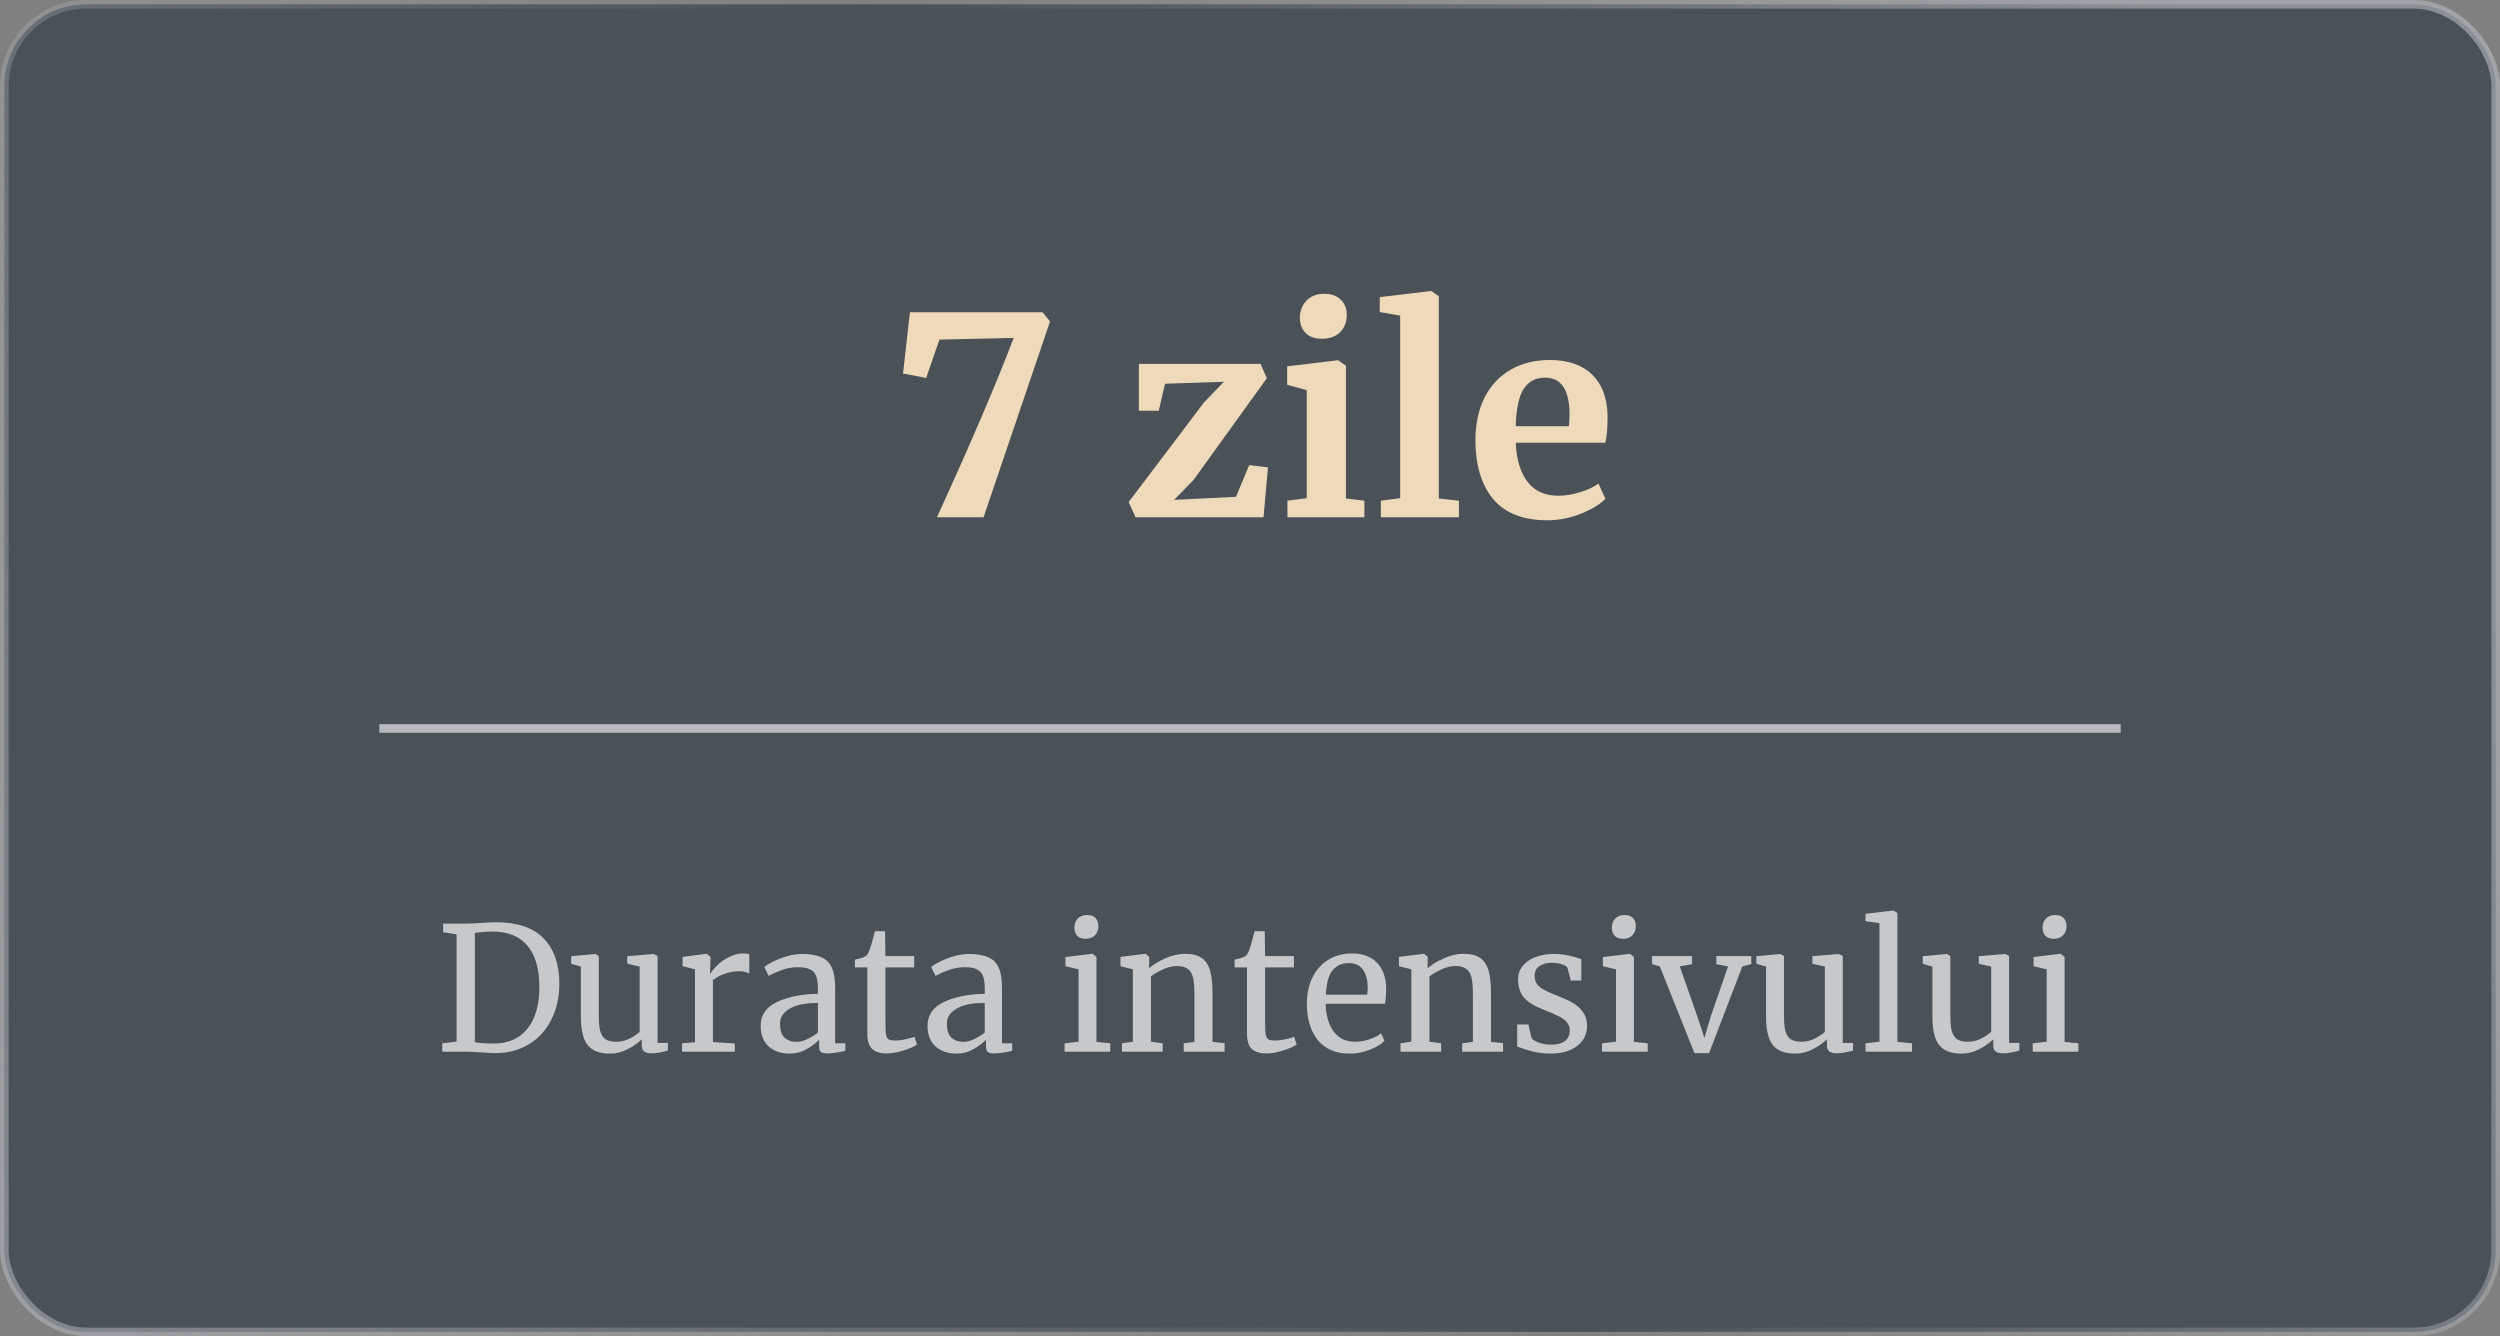 <?xml version="1.0" encoding="UTF-8"?> <svg xmlns="http://www.w3.org/2000/svg" width="290" height="155" viewBox="0 0 290 155" fill="none"><rect x="0" y="0" width="290" height="155" fill="#808080" stroke="none"/> <rect x="0.5" y="0.5" width="289" height="154" rx="9.5" fill="#0B1926" fill-opacity="0.45" stroke="url(#paint0_linear_0_170)"></rect> <path d="M108.686 60C112.676 51.275 115.641 44.341 117.582 39.2L108.974 39.392L107.438 43.84L104.75 43.328L105.55 36.224H120.942L121.806 37.28L114.094 60H108.686ZM135.148 44.512L134.411 47.648H132.108V42.208H146.22L146.956 43.872L138.444 55.68L136.204 57.984L143.372 57.632L144.908 53.952L147.083 54.208L146.572 60H131.724L130.924 58.24L139.66 46.688L141.964 44.288L135.148 44.512ZM153.279 39.296C152.511 39.296 151.903 39.072 151.455 38.624C151.007 38.176 150.783 37.6 150.783 36.896C150.783 36.085 151.039 35.413 151.551 34.88C152.063 34.347 152.746 34.08 153.599 34.08C154.453 34.08 155.103 34.315 155.551 34.784C155.999 35.232 156.223 35.797 156.223 36.48C156.223 37.333 155.967 38.016 155.455 38.528C154.943 39.04 154.229 39.296 153.311 39.296H153.279ZM151.583 45.248L149.311 44.64V42.496L155.167 41.792H155.231L156.127 42.432V57.824L158.271 58.08V60H149.343V58.08L151.583 57.792V45.248ZM162.421 36.608L160.053 36.192V34.464L165.973 33.76H166.037L166.901 34.368V57.824L169.237 58.08V60H160.181V58.08L162.421 57.792V36.608ZM179.504 60.352C176.688 60.352 174.587 59.531 173.2 57.888C171.835 56.224 171.152 53.963 171.152 51.104C171.152 49.184 171.504 47.52 172.208 46.112C172.933 44.704 173.947 43.627 175.248 42.88C176.549 42.133 178.053 41.76 179.76 41.76C181.893 41.76 183.536 42.325 184.688 43.456C185.84 44.565 186.437 46.155 186.48 48.224C186.48 49.632 186.395 50.677 186.224 51.36H175.824C175.909 53.301 176.368 54.816 177.2 55.904C178.032 56.971 179.216 57.504 180.752 57.504C181.584 57.504 182.437 57.365 183.312 57.088C184.208 56.811 184.912 56.48 185.424 56.096L186.224 57.856C185.648 58.475 184.709 59.051 183.408 59.584C182.128 60.096 180.827 60.352 179.504 60.352ZM182 49.44C182.043 48.843 182.064 48.384 182.064 48.064C182.064 45.227 181.115 43.808 179.216 43.808C178.171 43.808 177.36 44.224 176.784 45.056C176.208 45.888 175.888 47.349 175.824 49.44H182Z" fill="#EEDABB"></path> <path opacity="0.8" d="M52.965 108.38L51.405 108.14V107.14H54.025C54.438 107.14 55.031 107.113 55.805 107.06C56.578 107.007 57.158 106.98 57.545 106.98C60.025 106.98 61.865 107.607 63.065 108.86C64.278 110.1 64.885 111.847 64.885 114.1C64.885 115.673 64.571 117.073 63.945 118.3C63.331 119.513 62.465 120.46 61.345 121.14C60.225 121.82 58.938 122.16 57.485 122.16C57.165 122.16 56.618 122.133 55.845 122.08C55.045 122.027 54.445 122 54.045 122H51.305V121.02L52.965 120.82V108.38ZM55.085 120.88C55.551 120.987 56.151 121.04 56.885 121.04H57.485C58.485 121.027 59.365 120.773 60.125 120.28C60.898 119.787 61.498 119.053 61.925 118.08C62.351 117.093 62.565 115.9 62.565 114.5C62.565 112.393 62.105 110.793 61.185 109.7C60.278 108.607 58.905 108.06 57.065 108.06C56.678 108.06 56.218 108.087 55.685 108.14C55.458 108.18 55.258 108.2 55.085 108.2V120.88ZM75.541 122.18C75.168 122.18 74.888 122.107 74.701 121.96C74.528 121.813 74.441 121.573 74.441 121.24V120.56C74.001 121 73.448 121.387 72.781 121.72C72.128 122.053 71.468 122.22 70.801 122.22C69.561 122.22 68.681 121.887 68.161 121.22C67.641 120.553 67.381 119.453 67.381 117.92V112.12L66.261 111.8V110.92L69.061 110.66H69.081L69.461 110.9V117.76C69.461 118.533 69.514 119.14 69.621 119.58C69.741 120.007 69.941 120.327 70.221 120.54C70.514 120.74 70.934 120.84 71.481 120.84C72.014 120.84 72.514 120.727 72.981 120.5C73.448 120.273 73.854 120.007 74.201 119.7V112.12L72.761 111.8V110.92L75.801 110.66H75.821L76.281 110.9V120.98H77.481L77.461 121.88C77.088 121.973 76.761 122.047 76.481 122.1C76.214 122.153 75.901 122.18 75.541 122.18ZM79.118 121.02L80.618 120.9V112.44L79.178 112.08V111L81.938 110.64H81.978L82.418 111V111.36L82.358 112.92H82.418C82.551 112.693 82.791 112.4 83.138 112.04C83.484 111.68 83.931 111.353 84.478 111.06C85.024 110.753 85.618 110.6 86.258 110.6C86.524 110.6 86.744 110.633 86.918 110.7V112.94C86.824 112.873 86.671 112.813 86.458 112.76C86.258 112.693 86.031 112.66 85.778 112.66C84.671 112.66 83.644 113 82.698 113.68V120.88L85.238 121.04V122H79.118V121.02ZM88.238 119C88.238 117.747 88.865 116.827 90.118 116.24C91.371 115.64 92.958 115.32 94.878 115.28V114.72C94.878 114.093 94.811 113.6 94.678 113.24C94.545 112.88 94.311 112.62 93.978 112.46C93.658 112.287 93.198 112.2 92.598 112.2C91.918 112.2 91.305 112.3 90.758 112.5C90.225 112.687 89.691 112.92 89.158 113.2L88.658 112.16C88.831 112.013 89.151 111.82 89.618 111.58C90.085 111.34 90.625 111.127 91.238 110.94C91.851 110.753 92.465 110.66 93.078 110.66C94.025 110.66 94.771 110.793 95.318 111.06C95.878 111.313 96.278 111.727 96.518 112.3C96.758 112.873 96.878 113.64 96.878 114.6V121.02H98.058V121.9C97.791 121.967 97.451 122.033 97.038 122.1C96.638 122.167 96.285 122.2 95.978 122.2C95.605 122.2 95.351 122.14 95.218 122.02C95.085 121.913 95.018 121.667 95.018 121.28V120.62C94.618 121.02 94.125 121.387 93.538 121.72C92.965 122.053 92.311 122.22 91.578 122.22C90.618 122.22 89.818 121.947 89.178 121.4C88.551 120.84 88.238 120.04 88.238 119ZM92.438 120.86C92.785 120.86 93.185 120.753 93.638 120.54C94.091 120.327 94.505 120.073 94.878 119.78V116.34C93.425 116.34 92.325 116.567 91.578 117.02C90.845 117.46 90.478 118.04 90.478 118.76C90.478 119.48 90.651 120.013 90.998 120.36C91.358 120.693 91.838 120.86 92.438 120.86ZM102.869 122.2C102.109 122.2 101.542 122.027 101.169 121.68C100.795 121.333 100.609 120.74 100.609 119.9V112.22H99.169V111.32C99.236 111.307 99.422 111.26 99.729 111.18C100.035 111.1 100.242 111.027 100.349 110.96C100.562 110.84 100.729 110.6 100.849 110.24C100.955 109.987 101.082 109.58 101.229 109.02C101.375 108.46 101.462 108.127 101.489 108.02H102.669L102.709 110.9H106.049V112.22H102.709V118.36C102.709 119.12 102.729 119.653 102.769 119.96C102.822 120.267 102.922 120.467 103.069 120.56C103.229 120.653 103.495 120.7 103.869 120.7C104.229 120.7 104.622 120.653 105.049 120.56C105.489 120.467 105.829 120.367 106.069 120.26L106.369 121.16C106.049 121.4 105.529 121.633 104.809 121.86C104.102 122.087 103.455 122.2 102.869 122.2ZM107.593 119C107.593 117.747 108.22 116.827 109.473 116.24C110.727 115.64 112.313 115.32 114.233 115.28V114.72C114.233 114.093 114.167 113.6 114.033 113.24C113.9 112.88 113.667 112.62 113.333 112.46C113.013 112.287 112.553 112.2 111.953 112.2C111.273 112.2 110.66 112.3 110.113 112.5C109.58 112.687 109.047 112.92 108.513 113.2L108.013 112.16C108.187 112.013 108.507 111.82 108.973 111.58C109.44 111.34 109.98 111.127 110.593 110.94C111.207 110.753 111.82 110.66 112.433 110.66C113.38 110.66 114.127 110.793 114.673 111.06C115.233 111.313 115.633 111.727 115.873 112.3C116.113 112.873 116.233 113.64 116.233 114.6V121.02H117.413V121.9C117.147 121.967 116.807 122.033 116.393 122.1C115.993 122.167 115.64 122.2 115.333 122.2C114.96 122.2 114.707 122.14 114.573 122.02C114.44 121.913 114.373 121.667 114.373 121.28V120.62C113.973 121.02 113.48 121.387 112.893 121.72C112.32 122.053 111.667 122.22 110.933 122.22C109.973 122.22 109.173 121.947 108.533 121.4C107.907 120.84 107.593 120.04 107.593 119ZM111.793 120.86C112.14 120.86 112.54 120.753 112.993 120.54C113.447 120.327 113.86 120.073 114.233 119.78V116.34C112.78 116.34 111.68 116.567 110.933 117.02C110.2 117.46 109.833 118.04 109.833 118.76C109.833 119.48 110.007 120.013 110.353 120.36C110.713 120.693 111.193 120.86 111.793 120.86ZM125.91 108.9C125.484 108.9 125.164 108.78 124.95 108.54C124.737 108.3 124.63 107.993 124.63 107.62C124.63 107.193 124.757 106.84 125.01 106.56C125.277 106.28 125.637 106.14 126.09 106.14C126.544 106.14 126.877 106.26 127.09 106.5C127.304 106.74 127.41 107.047 127.41 107.42C127.41 107.873 127.277 108.233 127.01 108.5C126.757 108.767 126.397 108.9 125.93 108.9H125.91ZM125.11 112.44L123.59 112.08V111.02L126.69 110.64H126.73L127.19 111V120.86L128.79 121.02V122H123.49V121.02L125.11 120.84V112.44ZM131.411 112.44L129.971 112.08V111L132.831 110.64H132.891L133.311 111V111.84L133.291 112.32C133.771 111.893 134.404 111.507 135.191 111.16C135.977 110.813 136.731 110.64 137.451 110.64C138.291 110.64 138.937 110.8 139.391 111.12C139.857 111.44 140.184 111.933 140.371 112.6C140.557 113.253 140.651 114.14 140.651 115.26V120.86L142.051 121V122H137.311V121.02L138.551 120.86V115.24C138.551 114.453 138.497 113.84 138.391 113.4C138.284 112.947 138.084 112.613 137.791 112.4C137.497 112.173 137.071 112.06 136.511 112.06C136.031 112.06 135.517 112.18 134.971 112.42C134.424 112.66 133.937 112.94 133.511 113.26V120.84L134.871 121.02V122H130.151V121.02L131.411 120.84V112.44ZM146.912 122.2C146.152 122.2 145.585 122.027 145.212 121.68C144.838 121.333 144.652 120.74 144.652 119.9V112.22H143.212V111.32C143.278 111.307 143.465 111.26 143.772 111.18C144.078 111.1 144.285 111.027 144.392 110.96C144.605 110.84 144.772 110.6 144.892 110.24C144.998 109.987 145.125 109.58 145.272 109.02C145.418 108.46 145.505 108.127 145.532 108.02H146.712L146.752 110.9H150.092V112.22H146.752V118.36C146.752 119.12 146.772 119.653 146.812 119.96C146.865 120.267 146.965 120.467 147.112 120.56C147.272 120.653 147.538 120.7 147.912 120.7C148.272 120.7 148.665 120.653 149.092 120.56C149.532 120.467 149.872 120.367 150.112 120.26L150.412 121.16C150.092 121.4 149.572 121.633 148.852 121.86C148.145 122.087 147.498 122.2 146.912 122.2ZM156.556 122.22C154.943 122.22 153.71 121.693 152.856 120.64C152.016 119.587 151.596 118.18 151.596 116.42C151.596 115.26 151.816 114.24 152.256 113.36C152.696 112.48 153.31 111.8 154.096 111.32C154.896 110.84 155.803 110.6 156.816 110.6C158.056 110.6 159.016 110.947 159.696 111.64C160.39 112.32 160.756 113.3 160.796 114.58C160.796 115.393 160.75 116.013 160.656 116.44H153.776C153.803 117.76 154.11 118.827 154.696 119.64C155.283 120.44 156.116 120.84 157.196 120.84C157.73 120.84 158.283 120.747 158.856 120.56C159.443 120.36 159.896 120.127 160.216 119.86L160.596 120.74C160.21 121.14 159.636 121.487 158.876 121.78C158.116 122.073 157.343 122.22 156.556 122.22ZM158.596 115.38C158.636 115.1 158.656 114.813 158.656 114.52C158.643 113.653 158.456 112.973 158.096 112.48C157.75 111.973 157.196 111.72 156.436 111.72C155.663 111.72 155.043 112 154.576 112.56C154.123 113.12 153.863 114.06 153.796 115.38H158.596ZM163.715 112.44L162.275 112.08V111L165.135 110.64H165.195L165.615 111V111.84L165.595 112.32C166.075 111.893 166.709 111.507 167.495 111.16C168.282 110.813 169.035 110.64 169.755 110.64C170.595 110.64 171.242 110.8 171.695 111.12C172.162 111.44 172.489 111.933 172.675 112.6C172.862 113.253 172.955 114.14 172.955 115.26V120.86L174.355 121V122H169.615V121.02L170.855 120.86V115.24C170.855 114.453 170.802 113.84 170.695 113.4C170.589 112.947 170.389 112.613 170.095 112.4C169.802 112.173 169.375 112.06 168.815 112.06C168.335 112.06 167.822 112.18 167.275 112.42C166.729 112.66 166.242 112.94 165.815 113.26V120.84L167.175 121.02V122H162.455V121.02L163.715 120.84V112.44ZM177.656 120.4C177.79 120.6 178.07 120.78 178.496 120.94C178.936 121.1 179.396 121.18 179.876 121.18C180.636 121.18 181.196 121.033 181.556 120.74C181.916 120.447 182.096 120.04 182.096 119.52C182.096 119.16 181.983 118.847 181.756 118.58C181.53 118.313 181.21 118.08 180.796 117.88C180.396 117.667 179.816 117.413 179.056 117.12C178.03 116.733 177.276 116.273 176.796 115.74C176.33 115.193 176.096 114.48 176.096 113.6C176.096 113.013 176.27 112.5 176.616 112.06C176.976 111.62 177.463 111.28 178.076 111.04C178.703 110.787 179.396 110.66 180.156 110.66C180.77 110.66 181.303 110.707 181.756 110.8C182.223 110.893 182.596 110.987 182.876 111.08C183.156 111.173 183.343 111.233 183.436 111.26V113.74H182.216L181.816 112.26C181.736 112.1 181.523 111.967 181.176 111.86C180.83 111.74 180.443 111.68 180.016 111.68C179.416 111.68 178.93 111.813 178.556 112.08C178.196 112.347 178.016 112.707 178.016 113.16C178.016 113.56 178.11 113.893 178.296 114.16C178.496 114.413 178.743 114.62 179.036 114.78C179.33 114.94 179.73 115.127 180.236 115.34L180.636 115.5C181.383 115.793 181.99 116.073 182.456 116.34C182.923 116.607 183.31 116.96 183.616 117.4C183.936 117.827 184.096 118.353 184.096 118.98C184.096 119.967 183.71 120.753 182.936 121.34C182.176 121.927 181.13 122.22 179.796 122.22C179.143 122.22 178.456 122.133 177.736 121.96C177.03 121.773 176.45 121.587 175.996 121.4V118.84H177.296L177.656 120.4ZM188.254 108.9C187.827 108.9 187.507 108.78 187.294 108.54C187.081 108.3 186.974 107.993 186.974 107.62C186.974 107.193 187.101 106.84 187.354 106.56C187.621 106.28 187.981 106.14 188.434 106.14C188.887 106.14 189.221 106.26 189.434 106.5C189.647 106.74 189.754 107.047 189.754 107.42C189.754 107.873 189.621 108.233 189.354 108.5C189.101 108.767 188.741 108.9 188.274 108.9H188.254ZM187.454 112.44L185.934 112.08V111.02L189.034 110.64H189.074L189.534 111V120.86L191.134 121.02V122H185.834V121.02L187.454 120.84V112.44ZM191.634 110.9H196.274V111.84L194.854 112.1L196.874 117.86L197.714 120.4L198.434 117.94L200.454 112.1L199.094 111.84V110.9H203.154V111.84L202.114 112.1L198.254 122.16H196.554L192.534 112.1L191.634 111.84V110.9ZM213.021 122.18C212.648 122.18 212.368 122.107 212.181 121.96C212.008 121.813 211.921 121.573 211.921 121.24V120.56C211.481 121 210.928 121.387 210.261 121.72C209.608 122.053 208.948 122.22 208.281 122.22C207.041 122.22 206.161 121.887 205.641 121.22C205.121 120.553 204.861 119.453 204.861 117.92V112.12L203.741 111.8V110.92L206.541 110.66H206.561L206.941 110.9V117.76C206.941 118.533 206.995 119.14 207.101 119.58C207.221 120.007 207.421 120.327 207.701 120.54C207.995 120.74 208.415 120.84 208.961 120.84C209.495 120.84 209.995 120.727 210.461 120.5C210.928 120.273 211.335 120.007 211.681 119.7V112.12L210.241 111.8V110.92L213.281 110.66H213.301L213.761 110.9V120.98H214.961L214.941 121.88C214.568 121.973 214.241 122.047 213.961 122.1C213.695 122.153 213.381 122.18 213.021 122.18ZM218.018 107.08L216.398 106.86V106L219.618 105.62H219.658L220.098 105.92V120.86L221.798 121.02V122H216.398V121.02L218.018 120.84V107.08ZM232.318 122.18C231.945 122.18 231.665 122.107 231.478 121.96C231.305 121.813 231.218 121.573 231.218 121.24V120.56C230.778 121 230.225 121.387 229.558 121.72C228.905 122.053 228.245 122.22 227.578 122.22C226.338 122.22 225.458 121.887 224.938 121.22C224.418 120.553 224.158 119.453 224.158 117.92V112.12L223.038 111.8V110.92L225.838 110.66H225.858L226.238 110.9V117.76C226.238 118.533 226.292 119.14 226.398 119.58C226.518 120.007 226.718 120.327 226.998 120.54C227.292 120.74 227.712 120.84 228.258 120.84C228.792 120.84 229.292 120.727 229.758 120.5C230.225 120.273 230.632 120.007 230.978 119.7V112.12L229.538 111.8V110.92L232.578 110.66H232.598L233.058 110.9V120.98H234.258L234.238 121.88C233.865 121.973 233.538 122.047 233.258 122.1C232.992 122.153 232.678 122.18 232.318 122.18ZM238.215 108.9C237.788 108.9 237.468 108.78 237.255 108.54C237.042 108.3 236.935 107.993 236.935 107.62C236.935 107.193 237.062 106.84 237.315 106.56C237.582 106.28 237.942 106.14 238.395 106.14C238.848 106.14 239.182 106.26 239.395 106.5C239.608 106.74 239.715 107.047 239.715 107.42C239.715 107.873 239.582 108.233 239.315 108.5C239.062 108.767 238.702 108.9 238.235 108.9H238.215ZM237.415 112.44L235.895 112.08V111.02L238.995 110.64H239.035L239.495 111V120.86L241.095 121.02V122H235.795V121.02L237.415 120.84V112.44Z" fill="white" fill-opacity="0.85"></path> <line x1="246" y1="84.5" x2="44" y2="84.5" stroke="white" stroke-opacity="0.6"></line> <defs> <linearGradient id="paint0_linear_0_170" x1="300.5" y1="-4" x2="-6.3768e-06" y2="155" gradientUnits="userSpaceOnUse"> <stop offset="0.13" stop-color="#B7BCC1" stop-opacity="0.59"></stop> <stop offset="0.526" stop-color="#B7BCC1" stop-opacity="0"></stop> <stop offset="1" stop-color="#B7BCC1" stop-opacity="0.53"></stop> </linearGradient> </defs> </svg> 